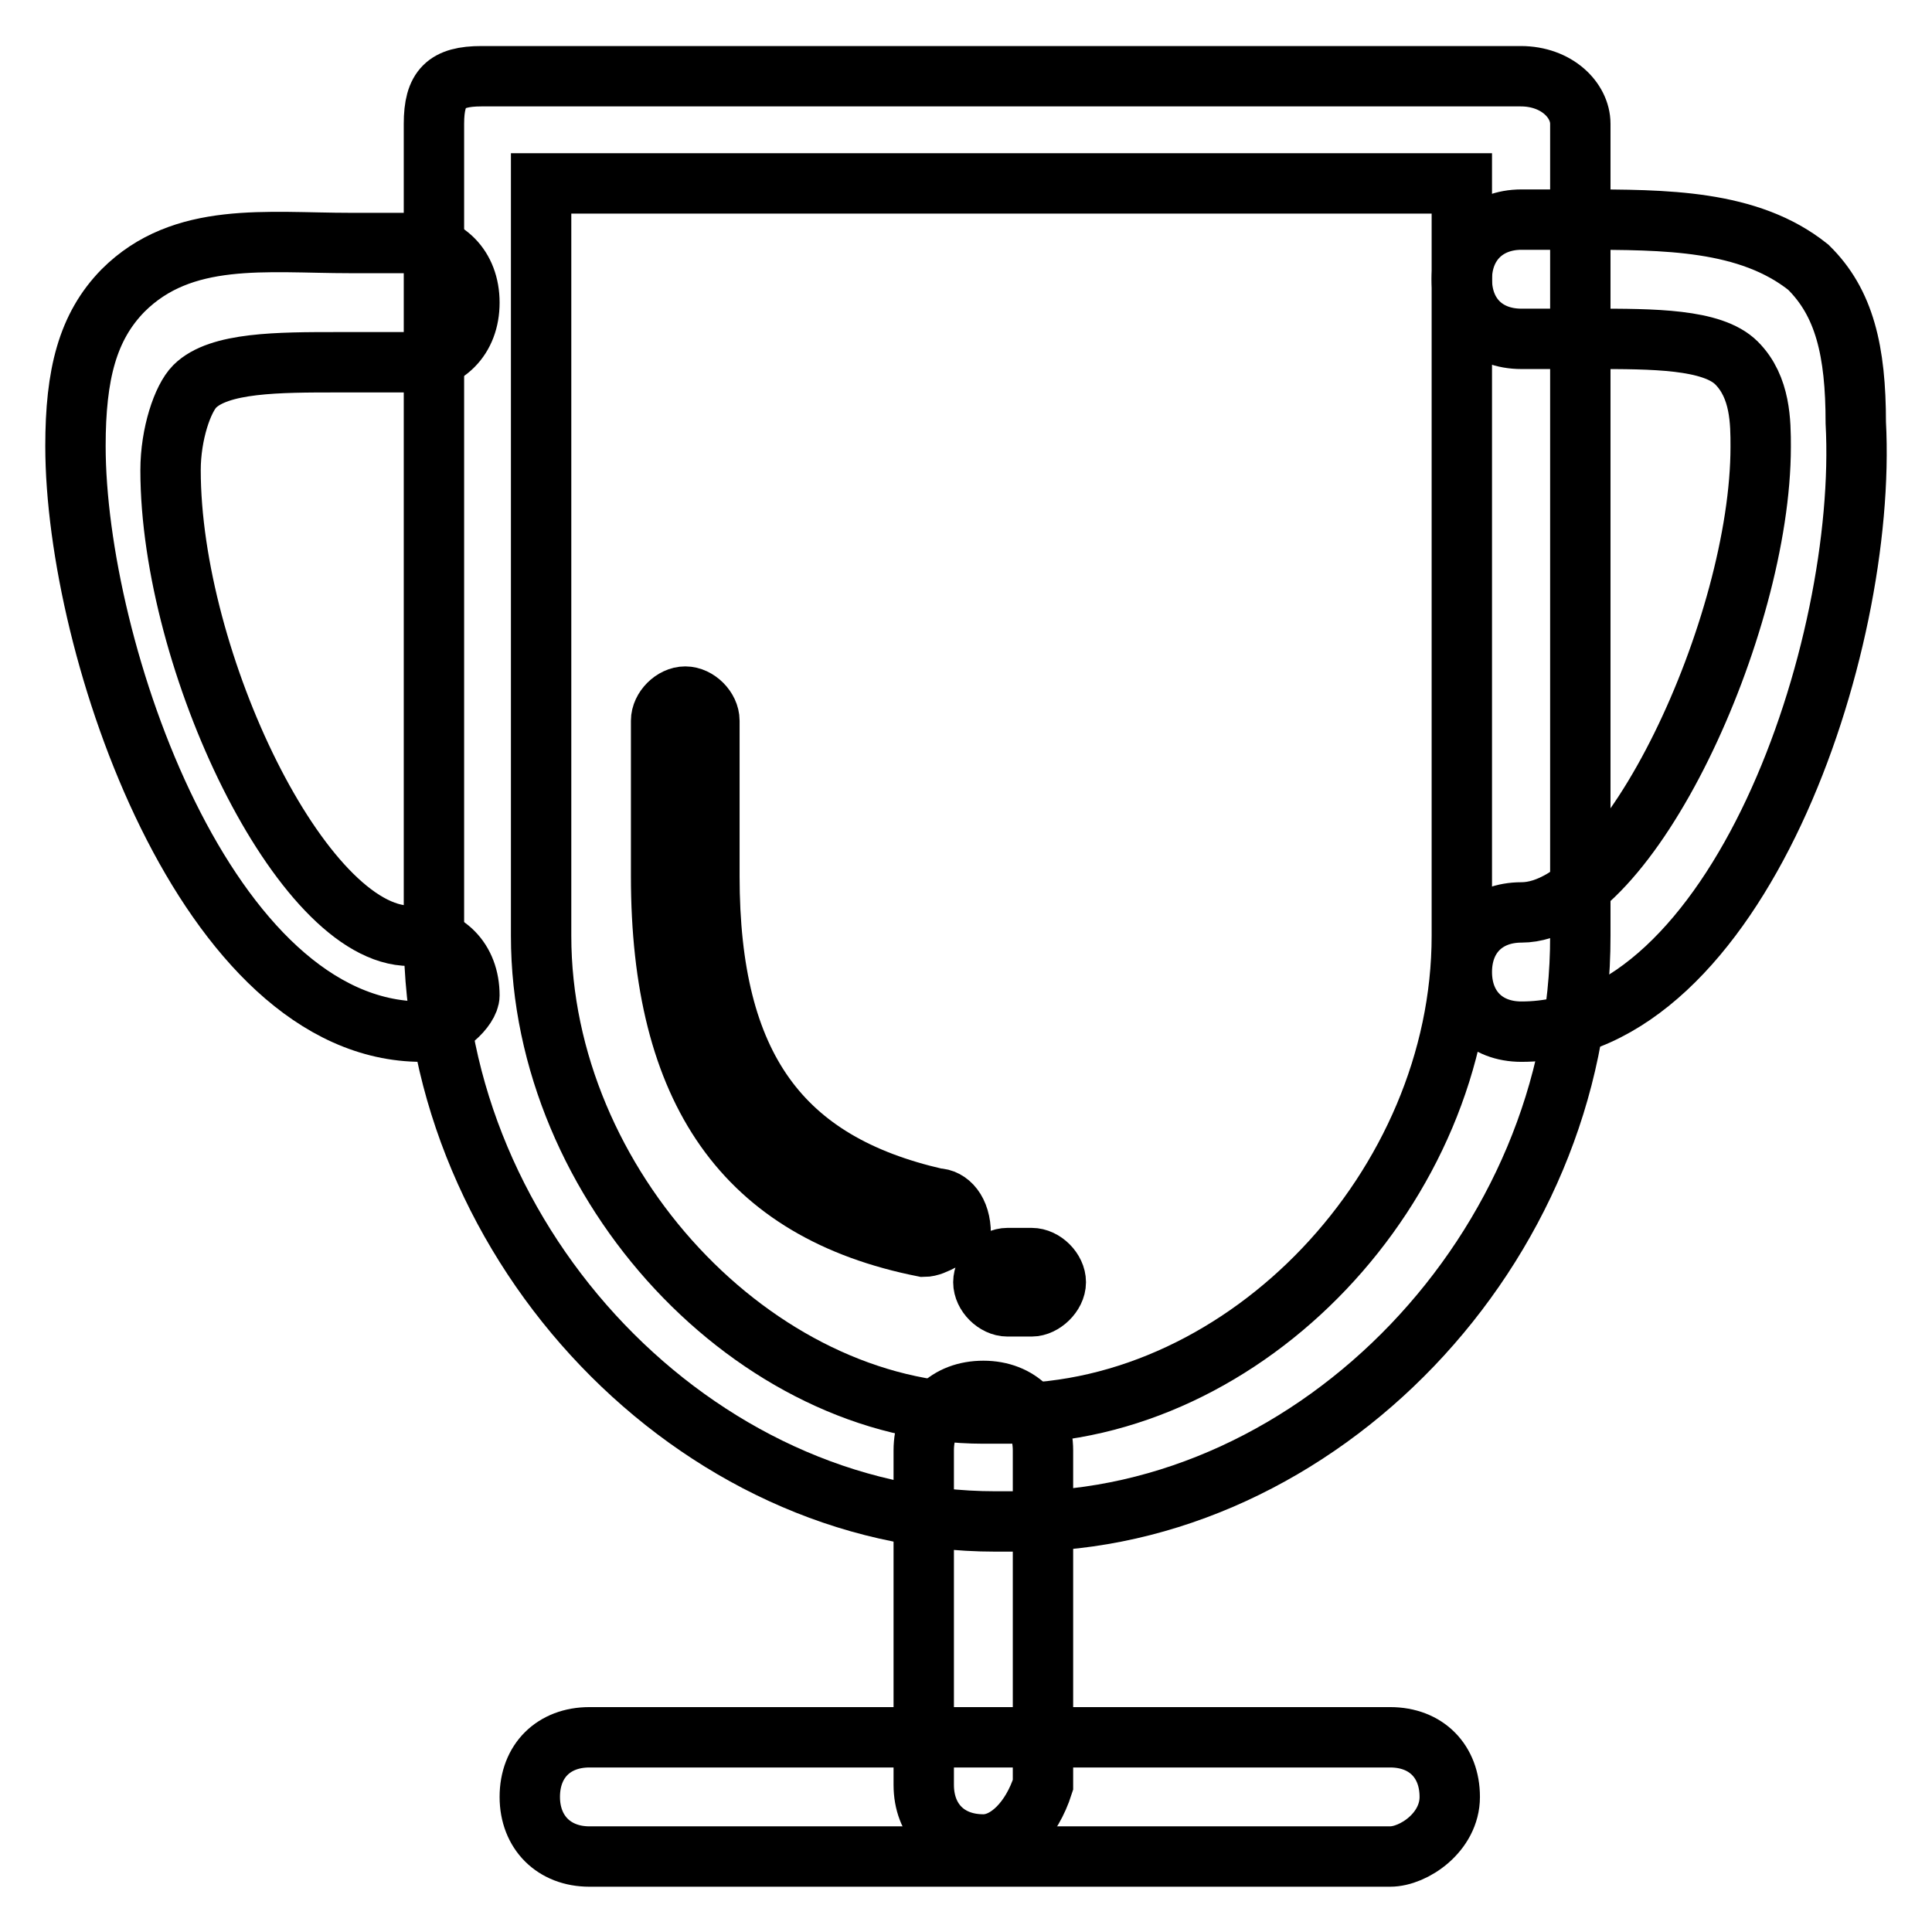 <?xml version="1.0" encoding="utf-8"?>
<!-- Svg Vector Icons : http://www.onlinewebfonts.com/icon -->
<!DOCTYPE svg PUBLIC "-//W3C//DTD SVG 1.1//EN" "http://www.w3.org/Graphics/SVG/1.1/DTD/svg11.dtd">
<svg version="1.1" xmlns="http://www.w3.org/2000/svg" xmlns:xlink="http://www.w3.org/1999/xlink" x="0px" y="0px" viewBox="0 0 256 256" enable-background="new 0 0 256 256" xml:space="preserve">
<g> <path stroke-width="8" fill-opacity="0" stroke="#000000"  d="M122.4,165.2c-23.7-4.7-34.8-20.6-34.8-49.1V95.5c0-1.6,1.6-3.2,3.2-3.2c1.6,0,3.2,1.6,3.2,3.2v20.6 c0,25.3,9.5,38,30.1,42.7c1.6,0,3.2,1.6,3.2,4.7C125.6,163.6,124,165.2,122.4,165.2L122.4,165.2z M136.7,173.1h-3.2 c-1.6,0-3.2-1.6-3.2-3.2s1.6-3.2,3.2-3.2h3.2c1.6,0,3.2,1.6,3.2,3.2S138.2,173.1,136.7,173.1z"/> <path stroke-width="8" fill-opacity="0" stroke="#000000"  d="M135.1,201.6h-3.2c-39.6,0-74.4-36.4-74.4-77.6V16.4c0-4.7,1.6-6.3,6.3-6.3h137.7c4.8,0,7.9,3.2,7.9,6.3 V124C209.5,165.2,174.7,201.6,135.1,201.6L135.1,201.6z M71.7,24.3V124c0,33.2,28.5,63.3,58.6,63.3h3.2c31.7,0,60.2-30.1,60.2-63.3 V24.3H71.7z M184.2,246H78.1c-4.7,0-7.9-3.2-7.9-7.9c0-4.8,3.2-7.9,7.9-7.9h106.1c4.8,0,7.9,3.2,7.9,7.9 C192.1,242.8,187.3,246,184.2,246z"/> <path stroke-width="8" fill-opacity="0" stroke="#000000"  d="M130.3,244.4c-4.8,0-7.9-3.2-7.9-7.9v-44.3c0-4.8,3.2-7.9,7.9-7.9s7.9,3.2,7.9,7.9v44.3 C136.7,241.2,133.5,244.4,130.3,244.4z"/> <path stroke-width="8" fill-opacity="0" stroke="#000000"  d="M201.6,136.7c-4.8,0-7.9-3.2-7.9-7.9c0-4.8,3.2-7.9,7.9-7.9c14.2,0,31.7-38,31.7-61.7c0-3.2,0-7.9-3.2-11.1 c-3.2-3.2-11.1-3.2-19-3.2h-9.5c-4.8,0-7.9-3.2-7.9-7.9c0-4.7,3.2-7.9,7.9-7.9h7.9c11.1,0,22.2,0,30.1,6.3 c4.8,4.7,6.3,11.1,6.3,20.6C247.5,86,230.1,136.7,201.6,136.7L201.6,136.7z"/> <path stroke-width="8" fill-opacity="0" stroke="#000000"  d="M55.9,136.7C27.4,136.7,10,86,10,59.1c0-9.5,1.6-15.8,6.3-20.6c7.9-7.9,19-6.3,30.1-6.3h7.9 c4.8,0,7.9,3.2,7.9,7.9S59.1,48,54.3,48h-9.5c-7.9,0-15.8,0-19,3.2c-1.6,1.6-3.2,6.3-3.2,11.1c0,25.3,17.4,61.7,31.7,61.7 c4.8,0,7.9,3.2,7.9,7.9C62.2,133.5,59.1,136.7,55.9,136.7z"/></g>
</svg>